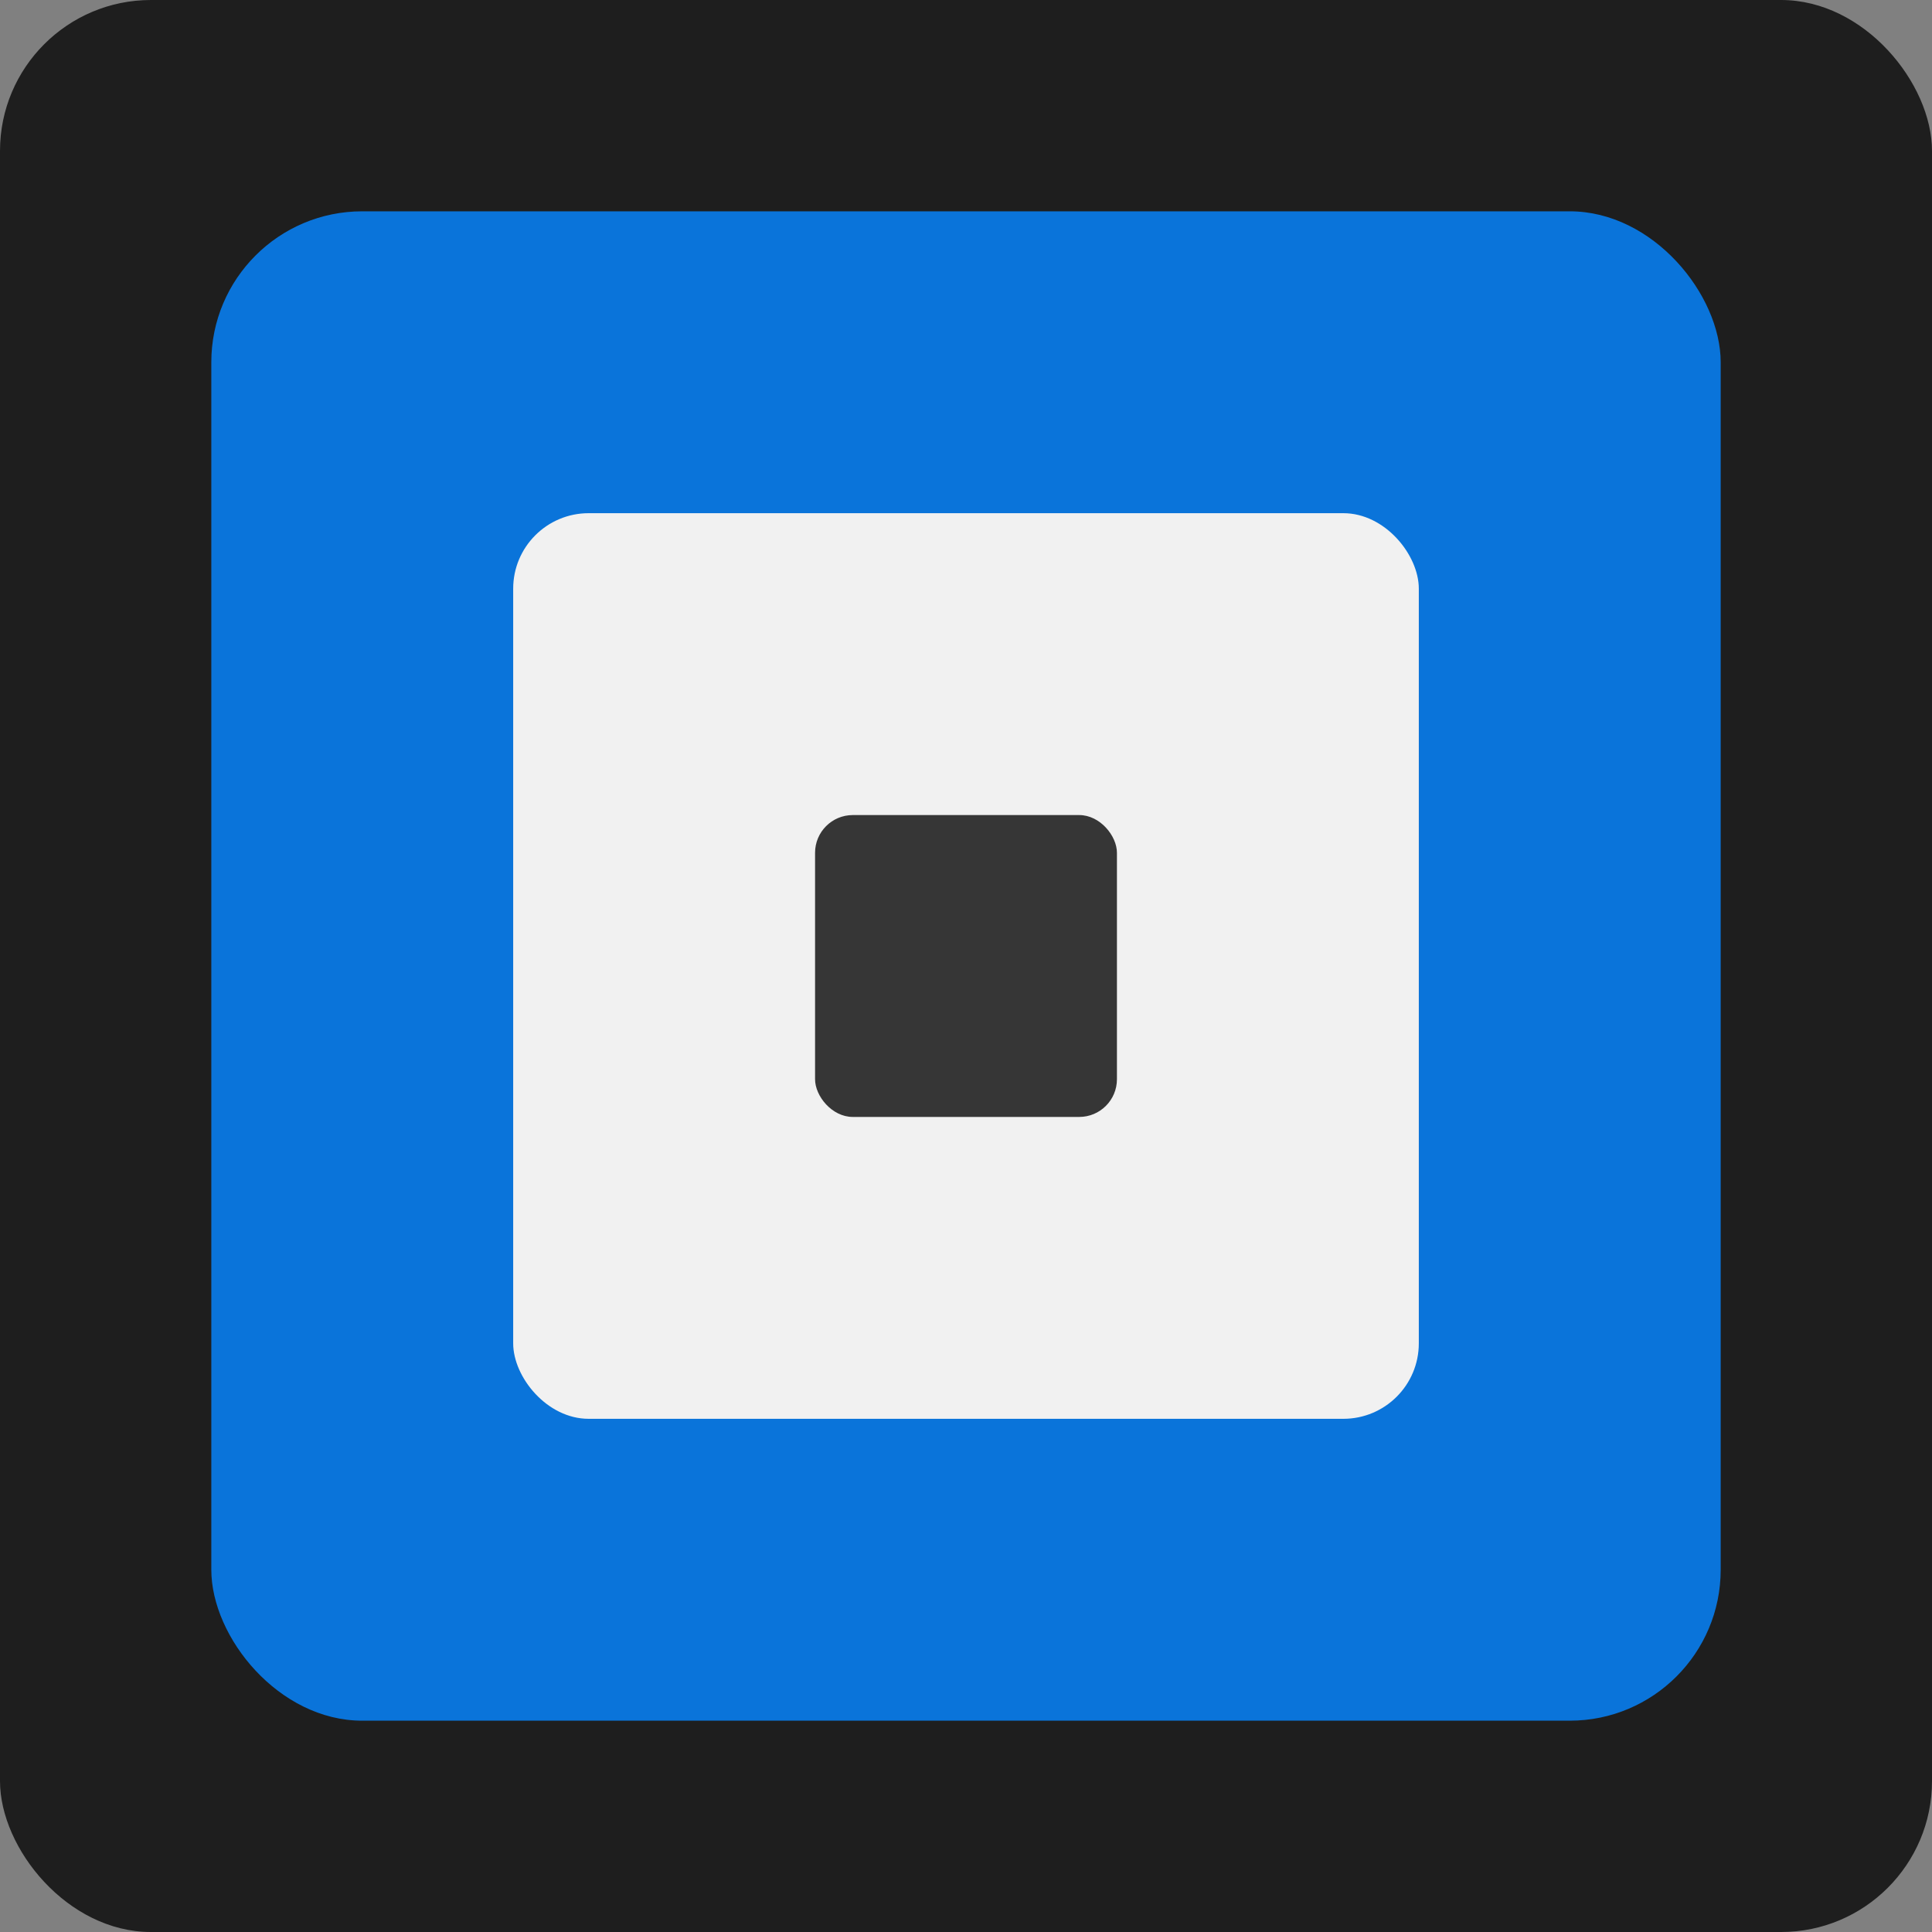 <svg width="256" height="256" viewBox="0 0 256 256" xmlns="http://www.w3.org/2000/svg">
    <rect x="0" y="0" width="256" height="256" fill="#808080" stroke="none"/>
    <rect width="256" height="256" fill="#1E1E1E" rx="20"/>
    <rect x="28" y="28" width="200" height="200" fill="#0a74da" rx="20"/>
    <rect x="68" y="68" width="120" height="120" fill="#f1f1f1" rx="10"/>
    <rect x="108" y="108" width="40" height="40" fill="#363636" rx="5"/>
</svg>
